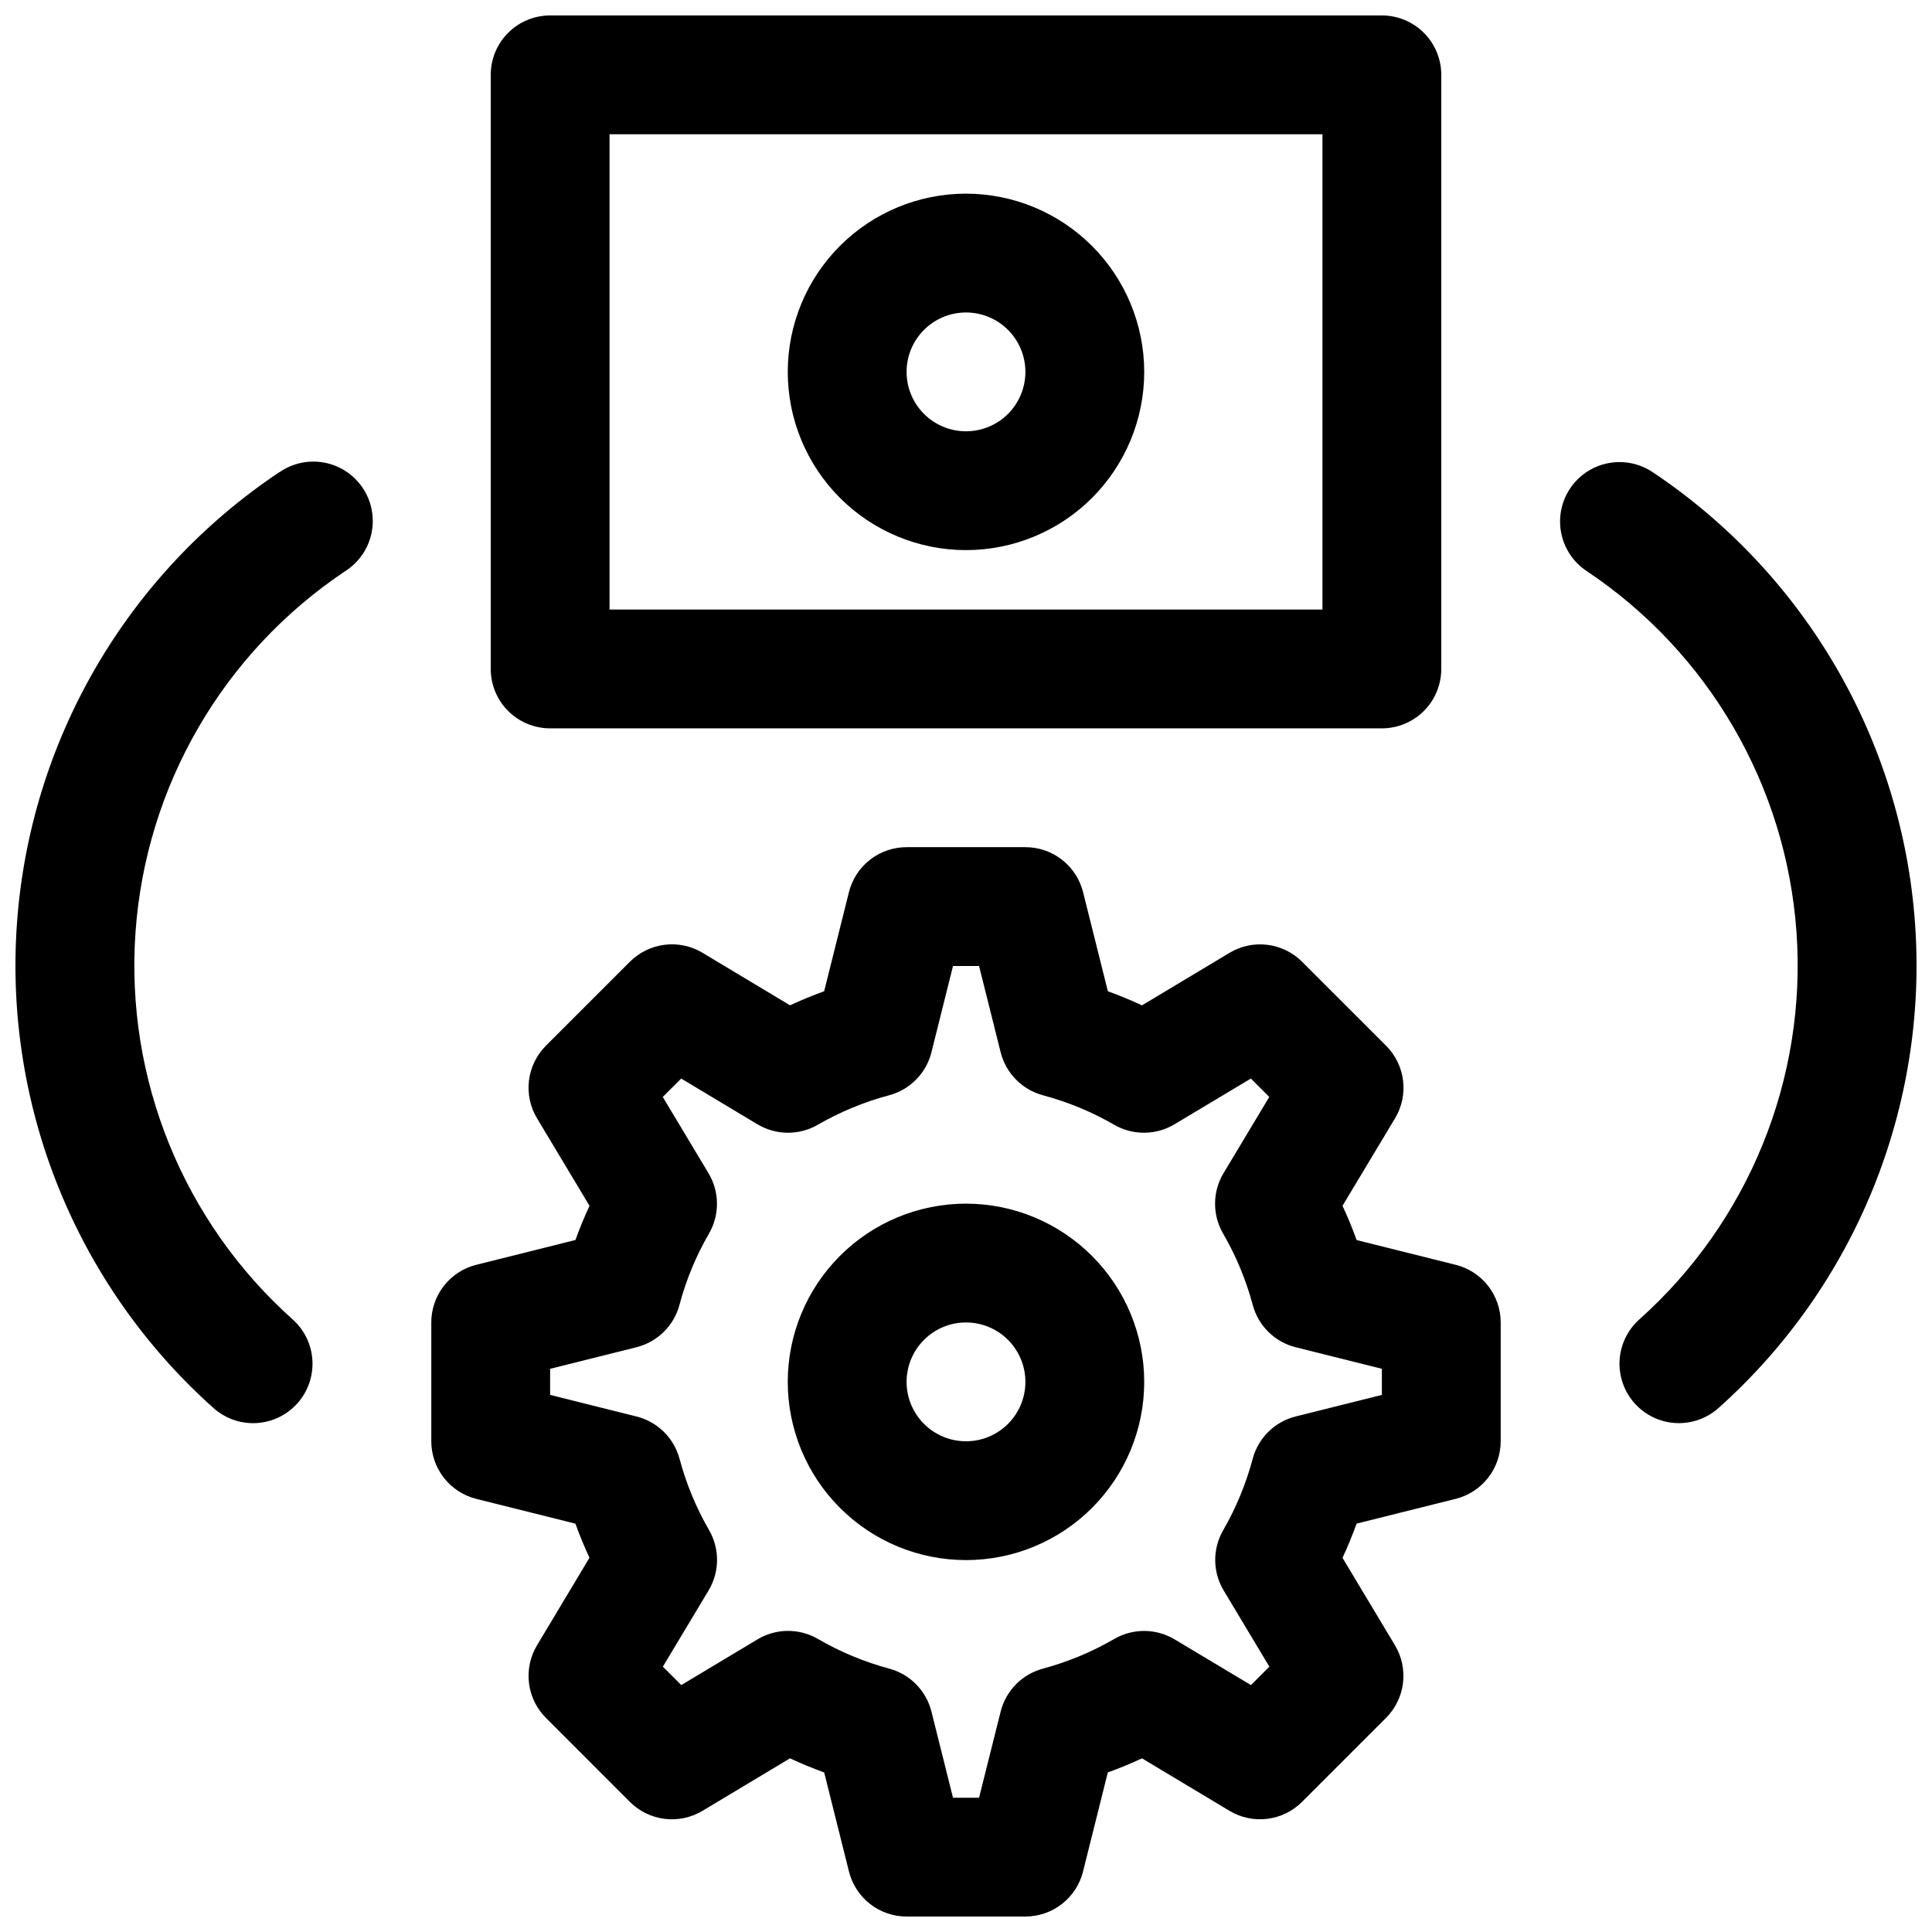 <?xml version="1.0" encoding="UTF-8"?>
<!-- Uploaded to: ICON Repo, www.svgrepo.com, Generator: ICON Repo Mixer Tools -->
<svg width="800px" height="800px" version="1.1" viewBox="144 144 512 512" xmlns="http://www.w3.org/2000/svg">
 <defs>
  <clipPath id="d">
   <path d="m274 148.09h252v189.91h-252z"/>
  </clipPath>
  <clipPath id="c">
   <path d="m258 368h284v283.9h-284z"/>
  </clipPath>
  <clipPath id="b">
   <path d="m557 266h94.902v256h-94.902z"/>
  </clipPath>
  <clipPath id="a">
   <path d="m148.09 266h94.906v256h-94.906z"/>
  </clipPath>
 </defs>
 <g clip-path="url(#d)">
  <path d="m289.79 337.02h220.42c4.176 0 8.18-1.66 11.133-4.613s4.609-6.957 4.609-11.133v-157.44c0-4.172-1.656-8.18-4.609-11.133-2.953-2.949-6.957-4.609-11.133-4.609h-220.42c-4.176 0-8.18 1.66-11.133 4.609-2.953 2.953-4.609 6.961-4.609 11.133v157.44c0 4.176 1.656 8.18 4.609 11.133s6.957 4.613 11.133 4.613zm15.746-157.44h188.93v125.95h-188.93z"/>
 </g>
 <path d="m400 195.32c-12.527 0-24.543 4.977-33.398 13.836-8.859 8.859-13.836 20.871-13.836 33.398s4.977 24.539 13.836 33.398c8.855 8.855 20.871 13.832 33.398 13.832 12.523 0 24.539-4.977 33.398-13.832 8.855-8.859 13.832-20.871 13.832-33.398-0.012-12.523-4.992-24.531-13.848-33.387-8.855-8.852-20.863-13.832-33.383-13.848zm0 62.977c-4.176 0-8.18-1.656-11.133-4.609-2.953-2.953-4.613-6.957-4.613-11.133 0-4.176 1.66-8.18 4.613-11.133 2.953-2.953 6.957-4.613 11.133-4.613s8.18 1.66 11.133 4.613c2.949 2.953 4.609 6.957 4.609 11.133 0 4.176-1.66 8.18-4.609 11.133-2.953 2.953-6.957 4.609-11.133 4.609z"/>
 <g clip-path="url(#c)">
  <path d="m529.77 479.19-26.246-6.559c-1.113-3.09-2.363-6.117-3.746-9.078l13.918-23.184v0.004c1.809-3.012 2.559-6.539 2.129-10.027-0.426-3.484-2.008-6.731-4.492-9.211l-22.27-22.262v-0.004c-2.484-2.477-5.723-4.059-9.207-4.484-3.481-0.43-7.008 0.32-10.016 2.125l-23.207 13.918c-2.949-1.375-5.961-2.617-9.035-3.731l-6.566-26.254c-0.852-3.41-2.82-6.438-5.59-8.602-2.769-2.164-6.184-3.336-9.699-3.332h-31.488c-3.512-0.004-6.922 1.172-9.691 3.332s-4.734 5.184-5.586 8.594l-6.566 26.254c-3.07 1.109-6.094 2.363-9.047 3.731l-23.191-13.918c-3.008-1.809-6.535-2.555-10.02-2.129-3.484 0.43-6.727 2.008-9.211 4.488l-22.262 22.262v0.004c-2.484 2.481-4.062 5.727-4.492 9.211-0.43 3.488 0.324 7.016 2.133 10.027l13.91 23.191c-1.379 2.953-2.625 5.973-3.731 9.055l-26.27 6.574-0.004-0.004c-3.406 0.852-6.43 2.816-8.59 5.586-2.164 2.769-3.336 6.18-3.336 9.691v31.488c0 3.512 1.176 6.922 3.336 9.691 2.16 2.766 5.184 4.731 8.59 5.582l26.27 6.566c1.105 3.07 2.348 6.082 3.723 9.035l-13.906 23.207c-1.805 3.008-2.555 6.535-2.125 10.02 0.426 3.481 2.004 6.723 4.484 9.203l22.262 22.27c2.484 2.484 5.727 4.066 9.215 4.496 3.484 0.426 7.016-0.324 10.023-2.133l23.184-13.91c2.953 1.387 5.984 2.637 9.062 3.746l6.566 26.254c0.852 3.406 2.816 6.43 5.582 8.59 2.766 2.164 6.176 3.336 9.688 3.336h31.488c3.512 0 6.922-1.172 9.688-3.336 2.769-2.16 4.734-5.184 5.586-8.59l6.566-26.262c3.078-1.102 6.102-2.363 9.055-3.731l23.191 13.902h-0.004c3.008 1.805 6.535 2.555 10.016 2.125 3.484-0.43 6.723-2.008 9.207-4.488l22.27-22.27c2.481-2.481 4.062-5.723 4.488-9.207 0.43-3.484-0.32-7.012-2.125-10.023l-13.902-23.176c1.379-2.953 2.621-5.984 3.731-9.07l26.246-6.559v0.004c3.406-0.848 6.434-2.812 8.598-5.578 2.164-2.769 3.344-6.18 3.344-9.695v-31.488c0-3.508-1.176-6.918-3.336-9.688-2.16-2.766-5.184-4.731-8.59-5.582zm-19.562 34.473-22.828 5.707c-2.723 0.68-5.215 2.074-7.219 4.039-2.004 1.969-3.445 4.434-4.172 7.144-1.77 6.637-4.398 13.008-7.824 18.957-1.41 2.434-2.141 5.199-2.121 8.012 0.023 2.812 0.797 5.566 2.246 7.977l12.105 20.184-4.879 4.879-20.223-12.105c-2.41-1.445-5.16-2.219-7.969-2.242-2.809-0.023-5.574 0.703-8.004 2.109-5.926 3.438-12.277 6.086-18.895 7.871-2.719 0.719-5.199 2.156-7.176 4.16-1.977 2.004-3.379 4.5-4.066 7.231l-5.723 22.828h-6.902l-5.715-22.828c-0.684-2.727-2.082-5.219-4.051-7.223-1.973-2.004-4.445-3.441-7.16-4.168-6.617-1.781-12.969-4.426-18.891-7.871-2.438-1.41-5.203-2.144-8.016-2.121s-5.57 0.797-7.981 2.246l-20.199 12.113-4.879-4.879 12.121-20.207c1.445-2.41 2.219-5.164 2.238-7.973 0.023-2.812-0.707-5.574-2.113-8.008-3.426-5.93-6.055-12.281-7.824-18.895-0.727-2.711-2.164-5.184-4.164-7.152-2.004-1.973-4.496-3.371-7.219-4.055l-22.918-5.731v-6.91l22.883-5.723 0.004-0.004c2.727-0.68 5.219-2.082 7.223-4.051 2.004-1.973 3.441-4.441 4.168-7.16 1.754-6.613 4.383-12.969 7.816-18.891 1.41-2.434 2.144-5.203 2.125-8.02-0.02-2.812-0.797-5.57-2.242-7.984l-12.121-20.215 4.879-4.871 20.207 12.113c2.406 1.445 5.16 2.223 7.969 2.246 2.812 0.023 5.578-0.707 8.012-2.113 5.938-3.43 12.305-6.062 18.93-7.824 2.715-0.727 5.184-2.168 7.152-4.168 1.973-2.004 3.371-4.496 4.051-7.223l5.715-22.867h6.902l5.723 22.867c0.684 2.727 2.082 5.219 4.051 7.223 1.969 2 4.438 3.441 7.152 4.168 6.613 1.77 12.965 4.402 18.895 7.824 2.43 1.406 5.195 2.133 8.004 2.109 2.809-0.023 5.559-0.797 7.969-2.242l20.238-12.117 4.879 4.871-12.121 20.191v0.004c-1.449 2.41-2.223 5.164-2.246 7.977-0.02 2.812 0.711 5.578 2.117 8.012 3.449 5.945 6.098 12.324 7.875 18.965 0.727 2.711 2.164 5.176 4.168 7.144 2 1.969 4.492 3.367 7.215 4.047l22.828 5.707z"/>
 </g>
 <path d="m400 462.98c-12.527 0-24.543 4.973-33.398 13.832-8.859 8.859-13.836 20.871-13.836 33.398 0 12.527 4.977 24.539 13.836 33.398 8.855 8.855 20.871 13.832 33.398 13.832 12.523 0 24.539-4.977 33.398-13.832 8.855-8.859 13.832-20.871 13.832-33.398-0.012-12.523-4.992-24.531-13.848-33.383-8.855-8.855-20.863-13.836-33.383-13.848zm0 62.977v-0.004c-4.176 0-8.18-1.656-11.133-4.609-2.953-2.953-4.613-6.957-4.613-11.133s1.66-8.18 4.613-11.133c2.953-2.953 6.957-4.613 11.133-4.613s8.18 1.66 11.133 4.613c2.949 2.953 4.609 6.957 4.609 11.133s-1.66 8.18-4.609 11.133c-2.953 2.953-6.957 4.609-11.133 4.609z"/>
 <g clip-path="url(#b)">
  <path d="m581.94 269.11c-3.473-2.32-7.727-3.168-11.824-2.352-4.098 0.812-7.703 3.223-10.023 6.695-2.324 3.473-3.172 7.727-2.356 11.82 0.812 4.098 3.223 7.707 6.695 10.027 32.371 21.586 52.922 56.945 55.66 95.754 2.734 38.812-12.652 76.707-41.672 102.62-3.109 2.785-4.984 6.695-5.215 10.863-0.227 4.172 1.211 8.262 4 11.371 2.785 3.109 6.695 4.984 10.863 5.215 4.172 0.227 8.262-1.211 11.371-4 36.27-32.406 55.5-79.777 52.074-128.3-3.422-48.52-29.113-92.723-69.574-119.72z"/>
 </g>
 <g clip-path="url(#a)">
  <path d="m218.06 269.11c-40.461 26.996-66.152 71.199-69.574 119.72s15.805 95.891 52.078 128.3c3.109 2.789 7.199 4.227 11.367 4 4.172-0.23 8.078-2.106 10.867-5.215 2.785-3.109 4.223-7.199 3.996-11.371-0.23-4.168-2.106-8.078-5.215-10.863-29.02-25.914-44.406-63.809-41.668-102.62 2.734-38.809 23.285-74.168 55.656-95.754 3.551-2.289 6.035-5.906 6.891-10.039 0.859-4.137 0.02-8.441-2.328-11.953-2.352-3.508-6.012-5.93-10.16-6.715s-8.441 0.133-11.91 2.539z"/>
 </g>
</svg>